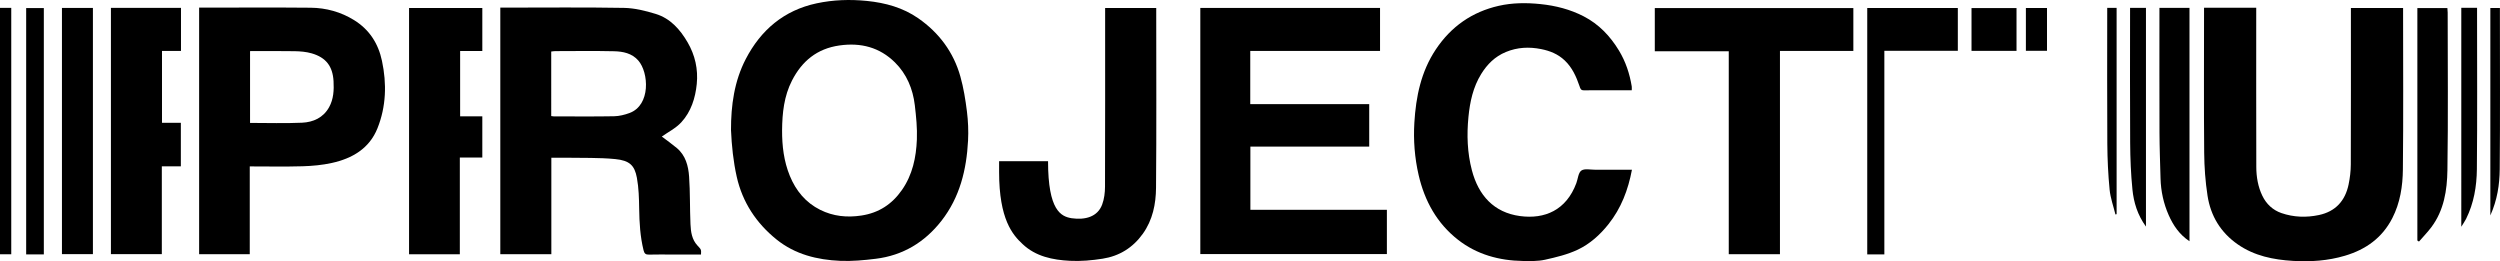 <?xml version="1.0" encoding="utf-8"?>
<!-- Generator: Adobe Illustrator 27.9.1, SVG Export Plug-In . SVG Version: 6.00 Build 0)  -->
<svg version="1.1" xmlns="http://www.w3.org/2000/svg" xmlns:xlink="http://www.w3.org/1999/xlink" x="0px" y="0px"
	 viewBox="0 0 800 83.599" style="enable-background:new 0 0 800 83.599;" xml:space="preserve">
<g id="レイヤー_1">
</g>
<g id="レイヤー_9">
	<g>
		<path style="fill-rule:evenodd;clip-rule:evenodd;" d="M211.779,43.698
			c1.455,1.106,3.172,2.316,4.781,3.656c2.84,2.368,3.713,5.741,3.951,9.156
			c0.355,5.062,0.219,10.159,0.443,15.236c0.108,2.425,0.439,4.894,2.212,6.802
			c1.209,1.302,1.254,1.259,1.152,2.902c-3.043,0-6.104,0-9.163,0
			c-2.494,0-4.989-0.051-7.48,0.023c-1.069,0.033-1.482-0.347-1.735-1.37
			c-1.084-4.368-1.339-8.802-1.404-13.282c-0.049-3.316-0.132-6.682-0.731-9.927
			c-0.737-3.993-2.365-5.537-6.93-5.987c-5.214-0.513-10.497-0.33-15.75-0.435
			c-1.502-0.03-3.005-0.004-4.696-0.004c0,10.314,0,20.541,0,30.875
			c-5.542,0-10.895,0-16.332,0c0-26.259,0-52.453,0-78.906c0.603,0,1.213,0,1.822,0
			c12.586,0,25.173-0.135,37.754,0.089c3.401,0.06,6.871,0.92,10.151,1.929
			c4.677,1.438,7.783,4.941,10.195,9.073c2.41,4.128,3.413,8.63,2.945,13.336
			c-0.45,4.523-1.832,8.89-4.953,12.277
			C216.243,41.057,213.744,42.298,211.779,43.698z M176.393,37.145
			c0.365,0.045,0.585,0.095,0.804,0.096c6.435,0.006,12.87,0.076,19.301-0.041
			c1.663-0.03,3.388-0.456,4.959-1.039c6.81-2.525,6.174-12.946,2.788-16.807
			c-2.048-2.335-4.905-2.889-7.754-2.956c-6.257-0.147-12.519-0.048-18.779-0.04
			c-0.436,0-0.873,0.085-1.32,0.131C176.393,23.413,176.393,30.191,176.393,37.145z"
			/>
		<path style="fill-rule:evenodd;clip-rule:evenodd;" d="M233.921,41.63
			c-0.023-7.904,1.05-15.651,4.714-22.721
			c4.825-9.307,12.234-15.62,22.706-17.848c5.305-1.129,10.648-1.31,16.073-0.763
			c5.949,0.6,11.544,2.15,16.445,5.558
			c6.624,4.608,11.268,10.828,13.463,18.63c1.024,3.642,1.629,7.428,2.099,11.19
			c0.384,3.076,0.518,6.224,0.358,9.319c-0.484,9.304-2.634,18.13-8.501,25.653
			c-5.359,6.869-12.345,11.096-21.043,12.161c-3.753,0.46-7.571,0.824-11.335,0.663
			c-7.385-0.317-14.457-2.06-20.364-6.802
			c-6.506-5.223-10.948-11.937-12.78-20.101
			C234.661,51.687,234.138,46.643,233.921,41.63
			C234.075,41.604,233.768,41.655,233.921,41.63z M250.268,41.693
			c-0.018,5.007,0.564,9.912,2.476,14.582c1.953,4.769,5.088,8.564,9.73,10.877
			c4.143,2.062,8.546,2.52,13.163,1.82c5.587-0.846,9.81-3.625,12.992-8.19
			c3.382-4.854,4.542-10.416,4.771-16.142c0.146-3.65-0.232-7.347-0.662-10.988
			c-0.616-5.214-2.607-9.978-6.351-13.675c-4.899-4.838-10.911-6.409-17.778-5.43
			c-7.168,1.022-11.969,5.004-15.155,11.197
			C250.886,30.732,250.313,36.172,250.268,41.693z"/>
		<path style="fill-rule:evenodd;clip-rule:evenodd;" d="M443.803,67.128c0,4.888,0,9.464,0,14.18
			c-19.869,0-39.724,0-59.702,0c0-26.194,0-52.43,0-78.77c19.132,0,38.25,0,57.513,0
			c0,4.49,0,9.032,0,13.765c-13.782,0-27.606,0-41.53,0c0,5.734,0,11.281,0,17.018
			c12.617,0,25.282,0,38.068,0c0,4.614,0,9.039,0,13.594c-12.639,0-25.263,0-38.027,0
			c0,6.758,0,13.39,0,20.212C414.596,67.128,429.118,67.128,443.803,67.128z"/>
		<path style="fill-rule:evenodd;clip-rule:evenodd;" d="M705.292,2.478c5.646,0,11.034,0,16.7,0
			c0,0.683,0,1.349,0,2.014c0,16.302-0.025,32.604,0.023,48.906
			c0.008,3.2,0.538,6.376,1.948,9.278c1.264,2.605,3.337,4.56,6.084,5.506
			c3.912,1.347,7.969,1.486,12.016,0.627c5.312-1.126,8.393-4.554,9.482-9.758
			c0.443-2.112,0.704-4.302,0.712-6.458c0.058-15.954,0.031-31.909,0.031-47.862
			c0-0.688,0-1.377,0-2.179c5.578,0,11.049,0,16.7,0c0,0.604,0,1.166,0,1.73
			c0,16.65,0.113,33.302-0.065,49.95c-0.058,5.336-0.873,10.672-3.371,15.552
			c-3.228,6.308-8.456,10.054-15.169,12.047
			c-5.479,1.628-11.076,1.993-16.688,1.65c-6.217-0.381-12.261-1.577-17.576-5.257
			c-5.53-3.83-8.71-9.131-9.713-15.624c-0.698-4.516-1.027-9.126-1.067-13.699
			c-0.129-14.734-0.048-29.471-0.048-44.207
			C705.292,4.011,705.292,3.326,705.292,2.478z"/>
		<path style="fill-rule:evenodd;clip-rule:evenodd;" d="M522.161,28.884
			c-5.25,0-10.289-0.021-15.328,0.018c-1.027,0.008-1.137-0.618-1.394-1.358
			c-1.048-3.029-2.303-5.893-4.731-8.201c-2.184-2.076-4.778-3.082-7.57-3.639
			c-3.808-0.759-7.567-0.593-11.258,0.935c-3.502,1.448-5.995,3.95-7.907,7.054
			c-2.581,4.191-3.595,8.856-4.071,13.739c-0.561,5.769-0.368,11.436,1.098,17.041
			c2.106,8.054,7.046,13.539,15.392,14.666c7.931,1.072,14.825-1.894,18.039-10.54
			c0.514-1.382,0.615-3.325,1.602-4.016c1.026-0.718,2.895-0.264,4.397-0.271
			c3.877-0.017,7.757-0.006,11.791-0.006c-1.224,6.5-3.452,12.325-7.517,17.443
			c-2.727,3.434-5.949,6.313-9.819,8.148c-3.281,1.554-6.932,2.429-10.505,3.221
			c-2.271,0.503-4.697,0.435-7.05,0.397c-7.592-0.12-14.706-2.061-20.733-6.759
			c-6.76-5.271-10.721-12.431-12.637-20.74
			c-1.272-5.517-1.704-11.134-1.365-16.764c0.499-8.31,2.125-16.321,6.866-23.435
			C464.346,8.485,471.082,3.798,479.596,1.865c4.356-0.989,8.828-1.023,13.349-0.558
			c4.894,0.503,9.512,1.691,13.841,3.924c4.846,2.501,8.475,6.31,11.291,10.964
			c2.149,3.553,3.41,7.39,4.077,11.452
			C522.209,27.983,522.161,28.335,522.161,28.884z"/>
		<path style="fill-rule:evenodd;clip-rule:evenodd;" d="M79.923,53.252c0,9.481,0,18.737,0,28.095
			c-5.436,0-10.748,0-16.201,0c0-26.184,0-52.414,0-78.91c0.539,0,1.148,0,1.757,0
			c11.307,0,22.614-0.074,33.92,0.033c4.966,0.047,9.692,1.348,13.944,3.99
			c4.854,3.016,7.708,7.449,8.889,13.018c1.555,7.328,1.344,14.594-1.436,21.559
			c-2.593,6.496-8.09,9.676-14.612,11.111c-3.045,0.67-6.213,0.966-9.337,1.058
			C91.294,53.371,85.731,53.252,79.923,53.252z M80.016,39.333
			c5.63,0,11.139,0.182,16.628-0.065c3.587-0.161,6.803-1.586,8.672-4.968
			c1.431-2.589,1.58-5.453,1.419-8.325c-0.268-4.767-2.414-7.58-7.019-8.909
			c-1.725-0.497-3.591-0.649-5.399-0.684c-4.738-0.091-9.479-0.03-14.301-0.03
			C80.016,24.046,80.016,31.566,80.016,39.333z"/>
		<path style="fill-rule:evenodd;clip-rule:evenodd;" d="M529.535,16.41c0-4.775,0-9.235,0-13.834
			c21.154,0,42.288,0,63.538,0c0,4.511,0,9.053,0,13.727c-7.794,0-15.544,0-23.487,0
			c0,21.729,0,43.329,0,65.037c-5.544,0-10.899,0-16.383,0c0-21.62,0-43.179,0-64.93
			C545.285,16.41,537.491,16.41,529.535,16.41z"/>
		<path style="fill-rule:evenodd;clip-rule:evenodd;" d="M319.713,55.03v-3.44h15.664
			c0,15.792,4.142,17.688,7.553,18.242c4.298,0.615,8.292-0.412,9.768-4.395
			c0.657-1.772,0.9-3.789,0.907-5.696c0.065-18.328,0.039-36.655,0.039-54.983
			c0-0.691,0-1.381,0-2.196c5.441,0,10.795,0,16.352,0c0,0.626,0,1.244,0,1.861
			c0,18.56,0.101,37.12-0.065,55.679c-0.046,5.177-1.066,10.278-4.216,14.69
			c-3.193,4.473-7.534,7.155-12.877,7.99c-3.442,0.538-6.988,0.86-10.457,0.677
			c-5.494-0.287-10.913-1.367-15.12-5.327
			C324.017,75.134,319.713,70.179,319.713,55.03z"/>
		<path style="fill-rule:evenodd;clip-rule:evenodd;" d="M154.343,2.561c0,4.628,0,9.126,0,13.755
			c-2.382,0-4.68,0-7.1,0c0,6.99,0,13.851,0,20.905c2.335,0,4.677,0,7.099,0
			c0,4.458,0,8.725,0,13.183c-2.333,0-4.674,0-7.196,0c0,10.415,0,20.64,0,30.953
			c-5.495,0-10.806,0-16.248,0c0-26.215,0-52.443,0-78.797
			C138.644,2.561,146.431,2.561,154.343,2.561z"/>
		<path style="fill-rule:evenodd;clip-rule:evenodd;" d="M35.494,2.522c7.541,0,14.94,0,22.422,0
			c0,4.582,0,9.082,0,13.773c-1.992,0-3.985,0-6.078,0c0,7.749,0,15.306,0,22.993
			c2.005,0,3.956,0,6.034,0c0,4.668,0,9.208,0,13.942c-1.982,0-3.977,0-6.089,0
			c0,9.447,0,18.702,0,28.088c-5.474,0-10.826,0-16.29,0
			C35.494,55.102,35.494,28.875,35.494,2.522z"/>
		<path style="fill-rule:evenodd;clip-rule:evenodd;" d="M29.732,2.532c0,26.288,0,52.476,0,78.79
			c-3.276,0-6.541,0-9.91,0c0-26.236,0-52.465,0-78.79
			C23.088,2.532,26.311,2.532,29.732,2.532z"/>
		<path style="fill-rule:evenodd;clip-rule:evenodd;" d="M602.993,81.405c-1.983,0-3.657,0-5.475,0
			c0-26.246,0-52.481,0-78.842c9.591,0,19.237,0,28.987,0c0,4.505,0,9.006,0,13.698
			c-7.744,0-15.536,0-23.512,0C602.993,38.046,602.993,59.642,602.993,81.405z"/>
		<path style="fill-rule:evenodd;clip-rule:evenodd;" d="M773.556,76.966c0-24.748,0-49.496,0-74.386
			c3.167,0,6.316,0,9.608,0c0.03,0.448,0.093,0.946,0.093,1.446
			c0.006,16.811,0.173,33.625-0.082,50.433c-0.096,6.414-1.091,12.849-5.147,18.253
			c-1.211,1.612-2.632,3.068-3.956,4.595
			C773.9,77.192,773.728,77.079,773.556,76.966z"/>
		<path style="fill-rule:evenodd;clip-rule:evenodd;" d="M700.636,77.197
			c-3.217-2.123-5.213-5.092-6.659-8.366c-1.637-3.707-2.497-7.662-2.606-11.743
			c-0.132-4.904-0.317-9.808-0.336-14.714c-0.047-12.637-0.016-25.275-0.016-37.912
			c0-0.621,0-1.242,0-1.943c3.282,0,6.388,0,9.617,0
			C700.636,27.354,700.636,52.174,700.636,77.197z"/>
		<path style="fill-rule:evenodd;clip-rule:evenodd;" d="M14.026,81.405c-1.926,0-3.717,0-5.652,0
			c0-26.238,0-52.465,0-78.831c1.788,0,3.663,0,5.652,0
			C14.026,28.779,14.026,55.007,14.026,81.405z"/>
		<path style="fill-rule:evenodd;clip-rule:evenodd;" d="M686.708,72.508
			c-2.72-3.751-3.911-7.73-4.326-11.843c-0.501-4.969-0.695-9.983-0.729-14.981
			c-0.092-13.735-0.031-27.471-0.031-41.207c0-0.623,0-1.244,0-1.953
			c1.761,0,3.36,0,5.087,0C686.708,25.721,686.708,48.918,686.708,72.508z"/>
		<path style="fill-rule:evenodd;clip-rule:evenodd;" d="M787.614,2.505c1.646,0,3.245,0,5.046,0
			c0,0.683,0,1.3,0,1.918c0,16.576,0.106,33.152-0.06,49.726
			c-0.055,5.455-0.962,10.874-3.443,15.87c-0.375,0.756-0.874,1.45-1.543,2.543
			C787.614,48.998,787.614,25.843,787.614,2.505z"/>
		<path style="fill-rule:evenodd;clip-rule:evenodd;" d="M0,2.51c1.235,0,2.372,0,3.601,0
			c0,26.304,0,52.534,0,78.852c-1.202,0-2.339,0-3.601,0C0,55.136,0,28.905,0,2.51z"/>
		<path style="fill-rule:evenodd;clip-rule:evenodd;" d="M645.286,16.272c-4.859,0-9.585,0-14.401,0
			c0-4.573,0-9.068,0-13.699c4.744,0,9.512,0,14.401,0
			C645.286,7.069,645.286,11.604,645.286,16.272z"/>
		<path style="fill-rule:evenodd;clip-rule:evenodd;" d="M676.941,68.635
			c-0.645-2.649-1.604-5.268-1.866-7.955c-0.474-4.859-0.701-9.757-0.734-14.64
			c-0.091-13.859-0.031-27.719-0.031-41.579c0-0.622,0-1.244,0-1.944
			c1.077,0,1.982,0,3.006,0c0,22.012,0,44.013,0,66.014
			C677.19,68.566,677.065,68.6,676.941,68.635z"/>
		<path style="fill-rule:evenodd;clip-rule:evenodd;" d="M799.97,2.564c0,0.702,0,1.276,0,1.851
			c0,16.585,0.096,33.172-0.058,49.755c-0.047,4.907-0.783,9.811-3.002,14.775
			c0-22.365,0-44.309,0-66.381C797.874,2.564,798.819,2.564,799.97,2.564z"/>
		<path style="fill-rule:evenodd;clip-rule:evenodd;" d="M648.284,16.25c0-4.564,0-9.056,0-13.68
			c2.205,0,4.424,0,6.757,0c0,4.512,0,9.045,0,13.68
			C652.801,16.25,650.584,16.25,648.284,16.25z"/>
	</g>
	<g>
	</g>
	<g>
	</g>
	<g>
	</g>
	<g>
	</g>
	<g>
	</g>
	<g>
	</g>
	<g>
	</g>
	<g>
	</g>
	<g>
	</g>
	<g>
	</g>
	<g>
	</g>
	<g>
	</g>
	<g>
	</g>
	<g>
	</g>
	<g>
	</g>
</g>
</svg>
